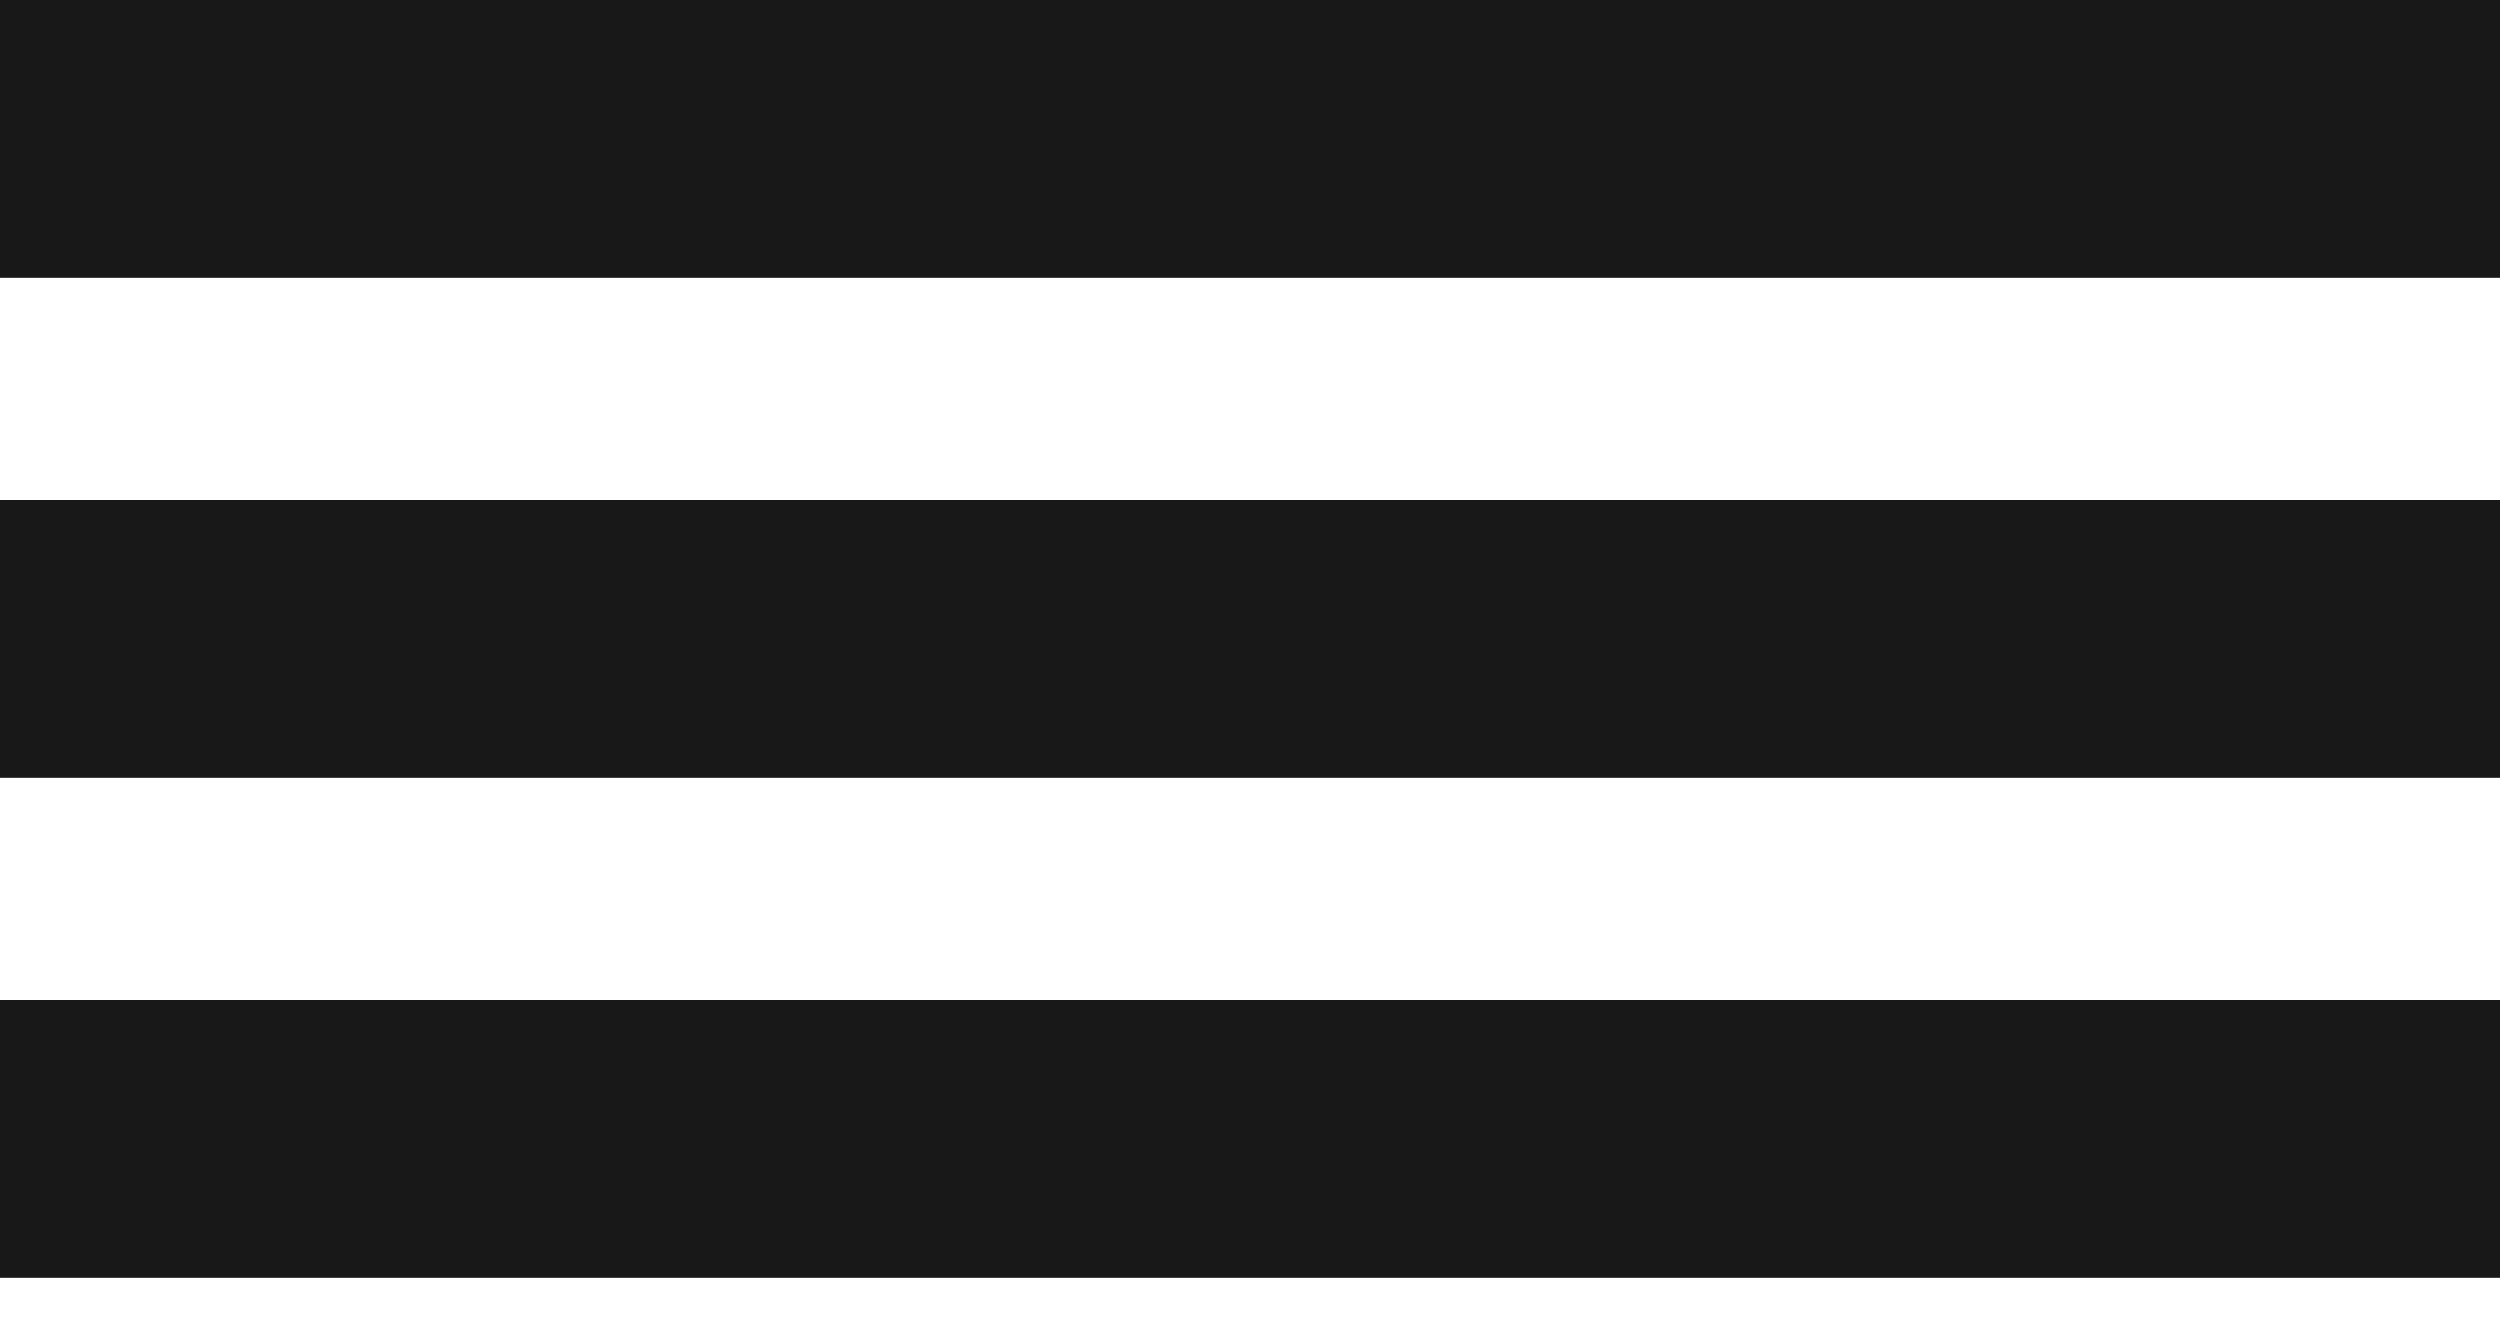 <?xml version="1.0" encoding="UTF-8"?> <svg xmlns="http://www.w3.org/2000/svg" width="32" height="17" viewBox="0 0 32 17" fill="none"> <rect width="32" height="3.556" fill="#181818"></rect> <rect y="6.4" width="32" height="3.556" fill="#181818"></rect> <rect y="12.8" width="32" height="3.556" fill="#181818"></rect> </svg> 